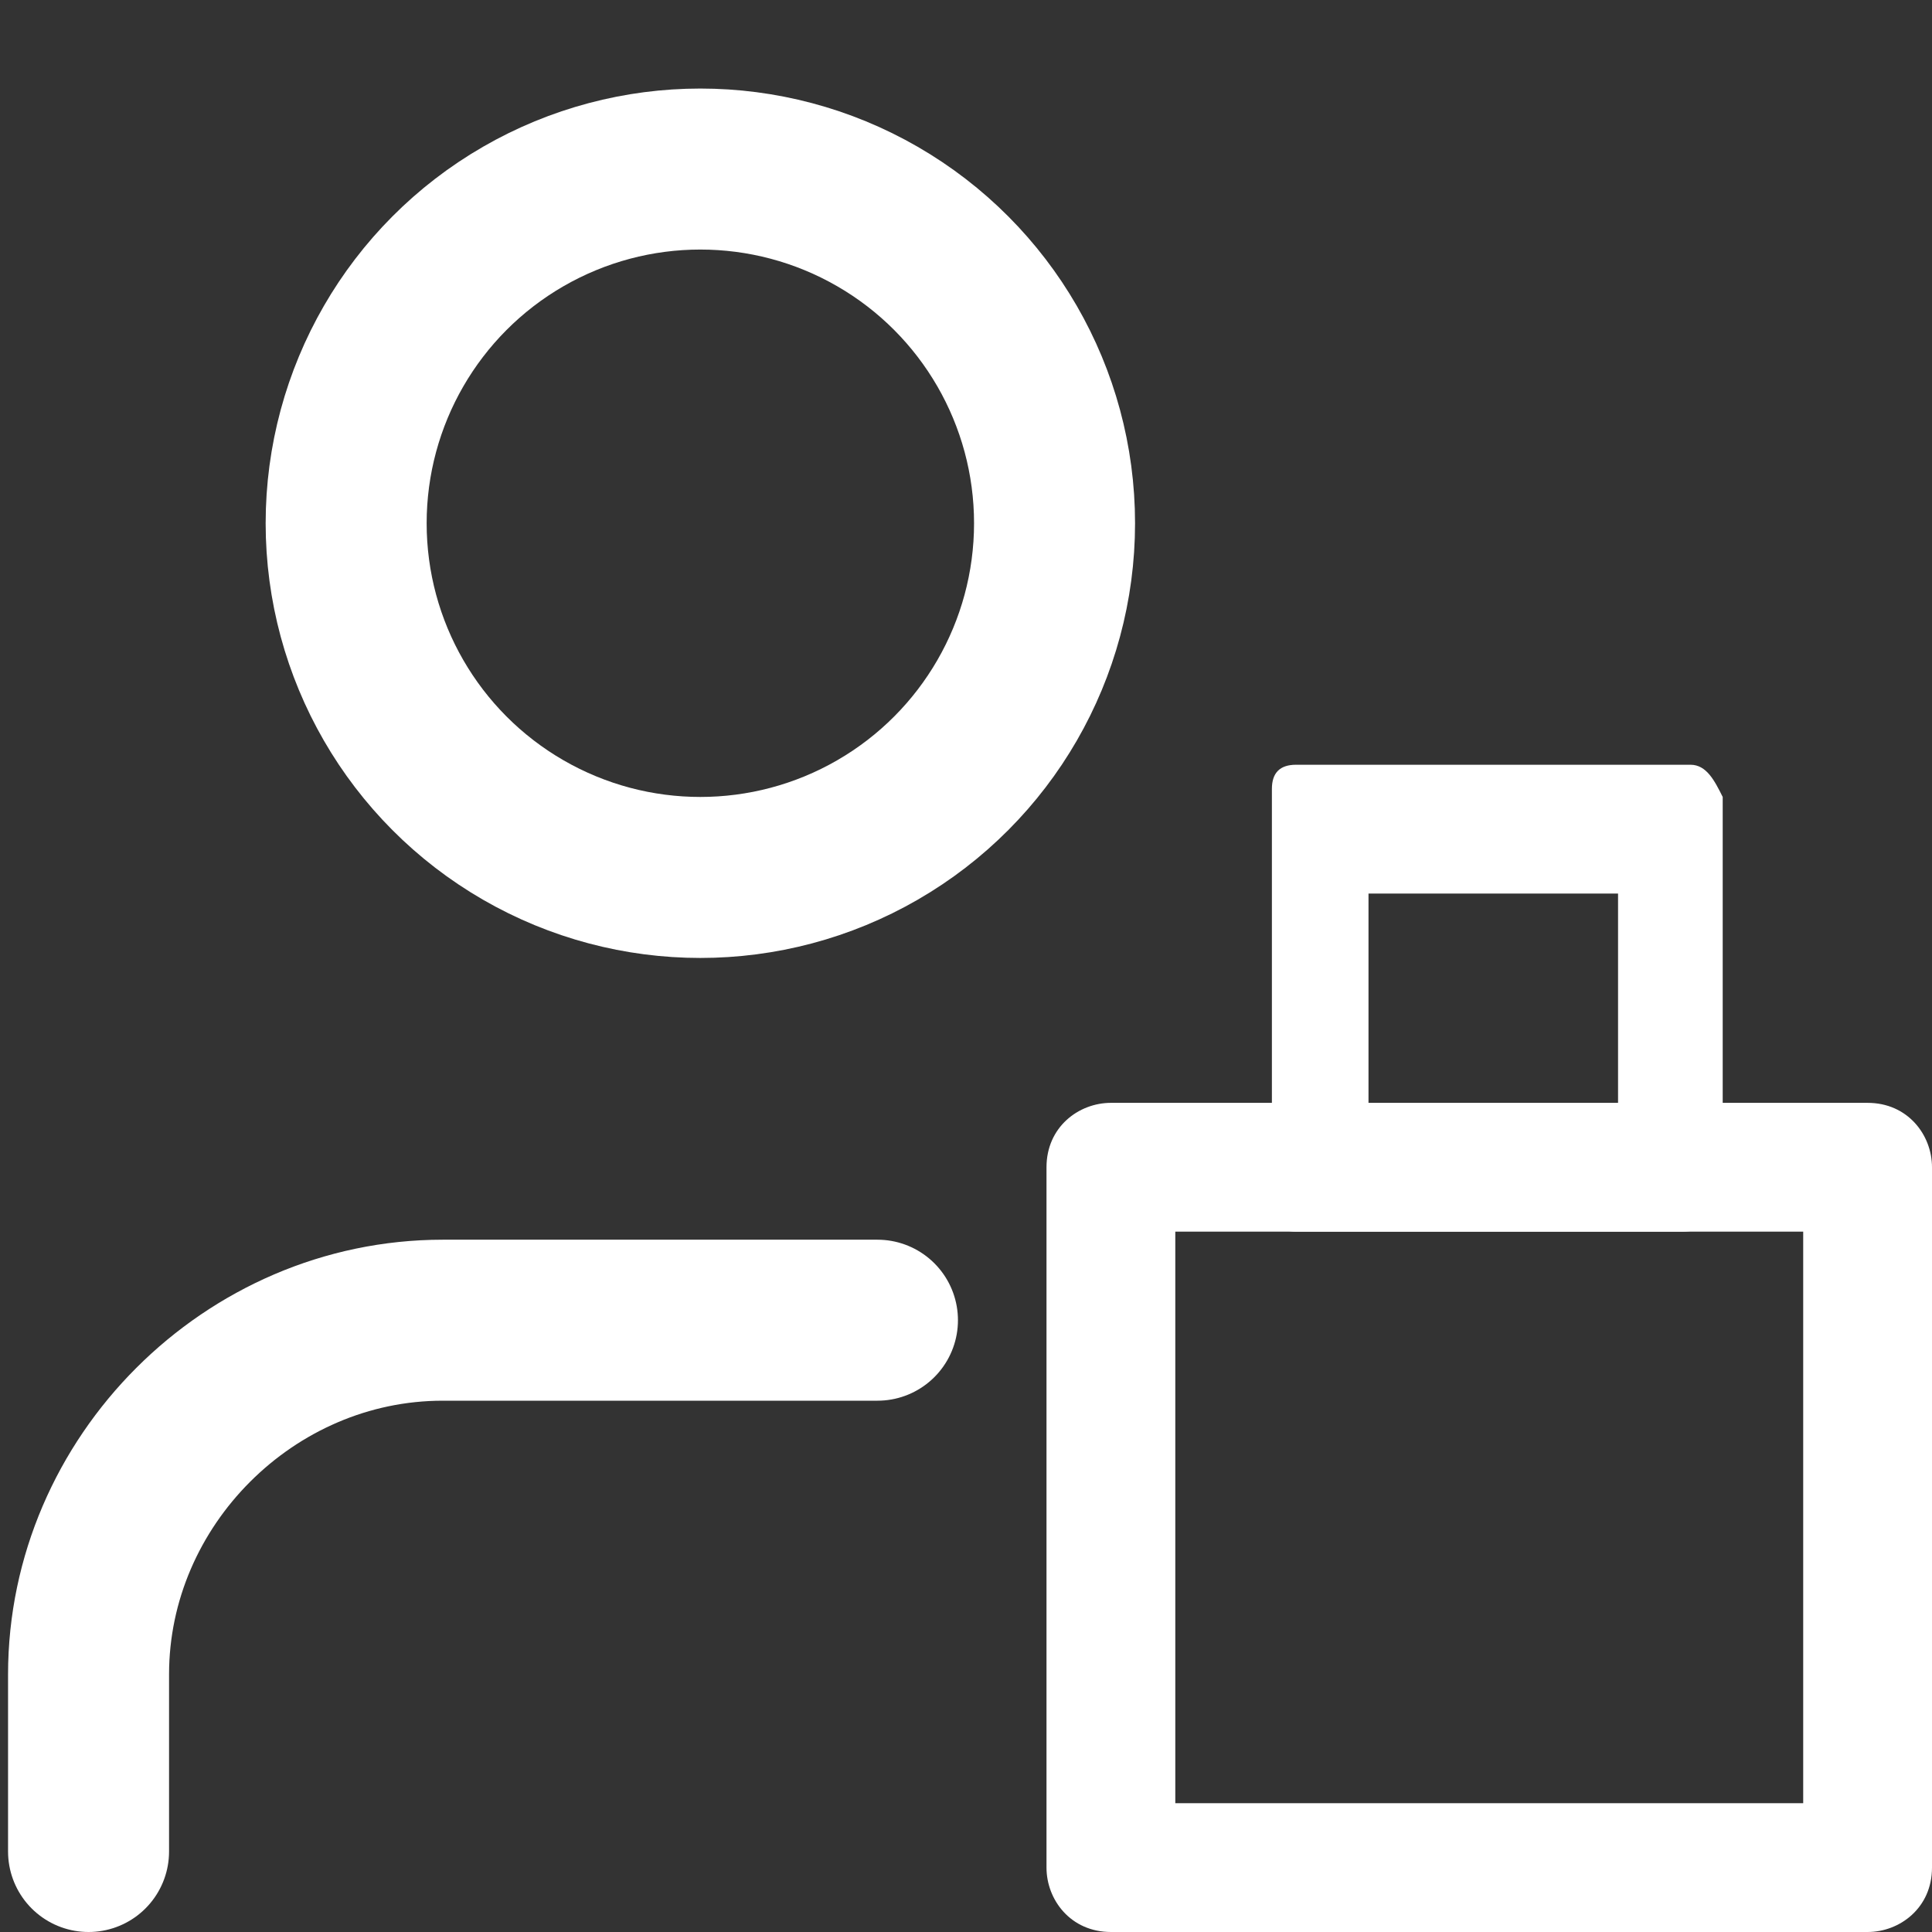 <?xml version="1.0" encoding="utf-8"?>
<!-- Generator: Adobe Illustrator 22.0.1, SVG Export Plug-In . SVG Version: 6.00 Build 0)  -->
<svg version="1.1" id="Layer_1" xmlns="http://www.w3.org/2000/svg" xmlns:xlink="http://www.w3.org/1999/xlink" x="0px" y="0px"
	 viewBox="0 0 24 24" style="enable-background:new 0 0 24 24;" xml:space="preserve">
<rect x="0" y="0" width="24" height="24" fill="#333333" stroke="none"/>
<style type="text/css">
	.st0{fill:none;stroke:#FFFFFF;stroke-width:2;stroke-linecap:round;stroke-linejoin:round;}
	.st1{fill:#FFFFFF;}
</style>
<g>
	<path class="st0" d="M10.9,16.4H5.5c-2.4,0-4.4,2-4.4,4.4v2.2"/>
	<circle class="st0" cx="8.7" cy="6.5" r="4.4"/>
</g>
<g>
	<path class="st1" d="M23.2,13.7h-9.4c-0.4,0-0.8,0.3-0.8,0.8v8.7c0,0.4,0.3,0.8,0.8,0.8h9.4c0.4,0,0.8-0.3,0.8-0.8v-8.7
		C24,14.1,23.7,13.7,23.2,13.7z M22.4,22.4h-7.8v-7.1h7.8V22.4z"/>
</g>
<g>
	<path class="st1" d="M21,9.5h-4.9c-0.2,0-0.3,0.1-0.3,0.3V15c0,0.2,0.1,0.3,0.3,0.3h4.8c0.2,0,0.5-0.1,0.5-0.3V9.9
		C21.3,9.7,21.2,9.5,21,9.5z M20.1,14.6l-3.1,0v-3.5l3.1,0V14.6z"/>
</g>
</svg>
